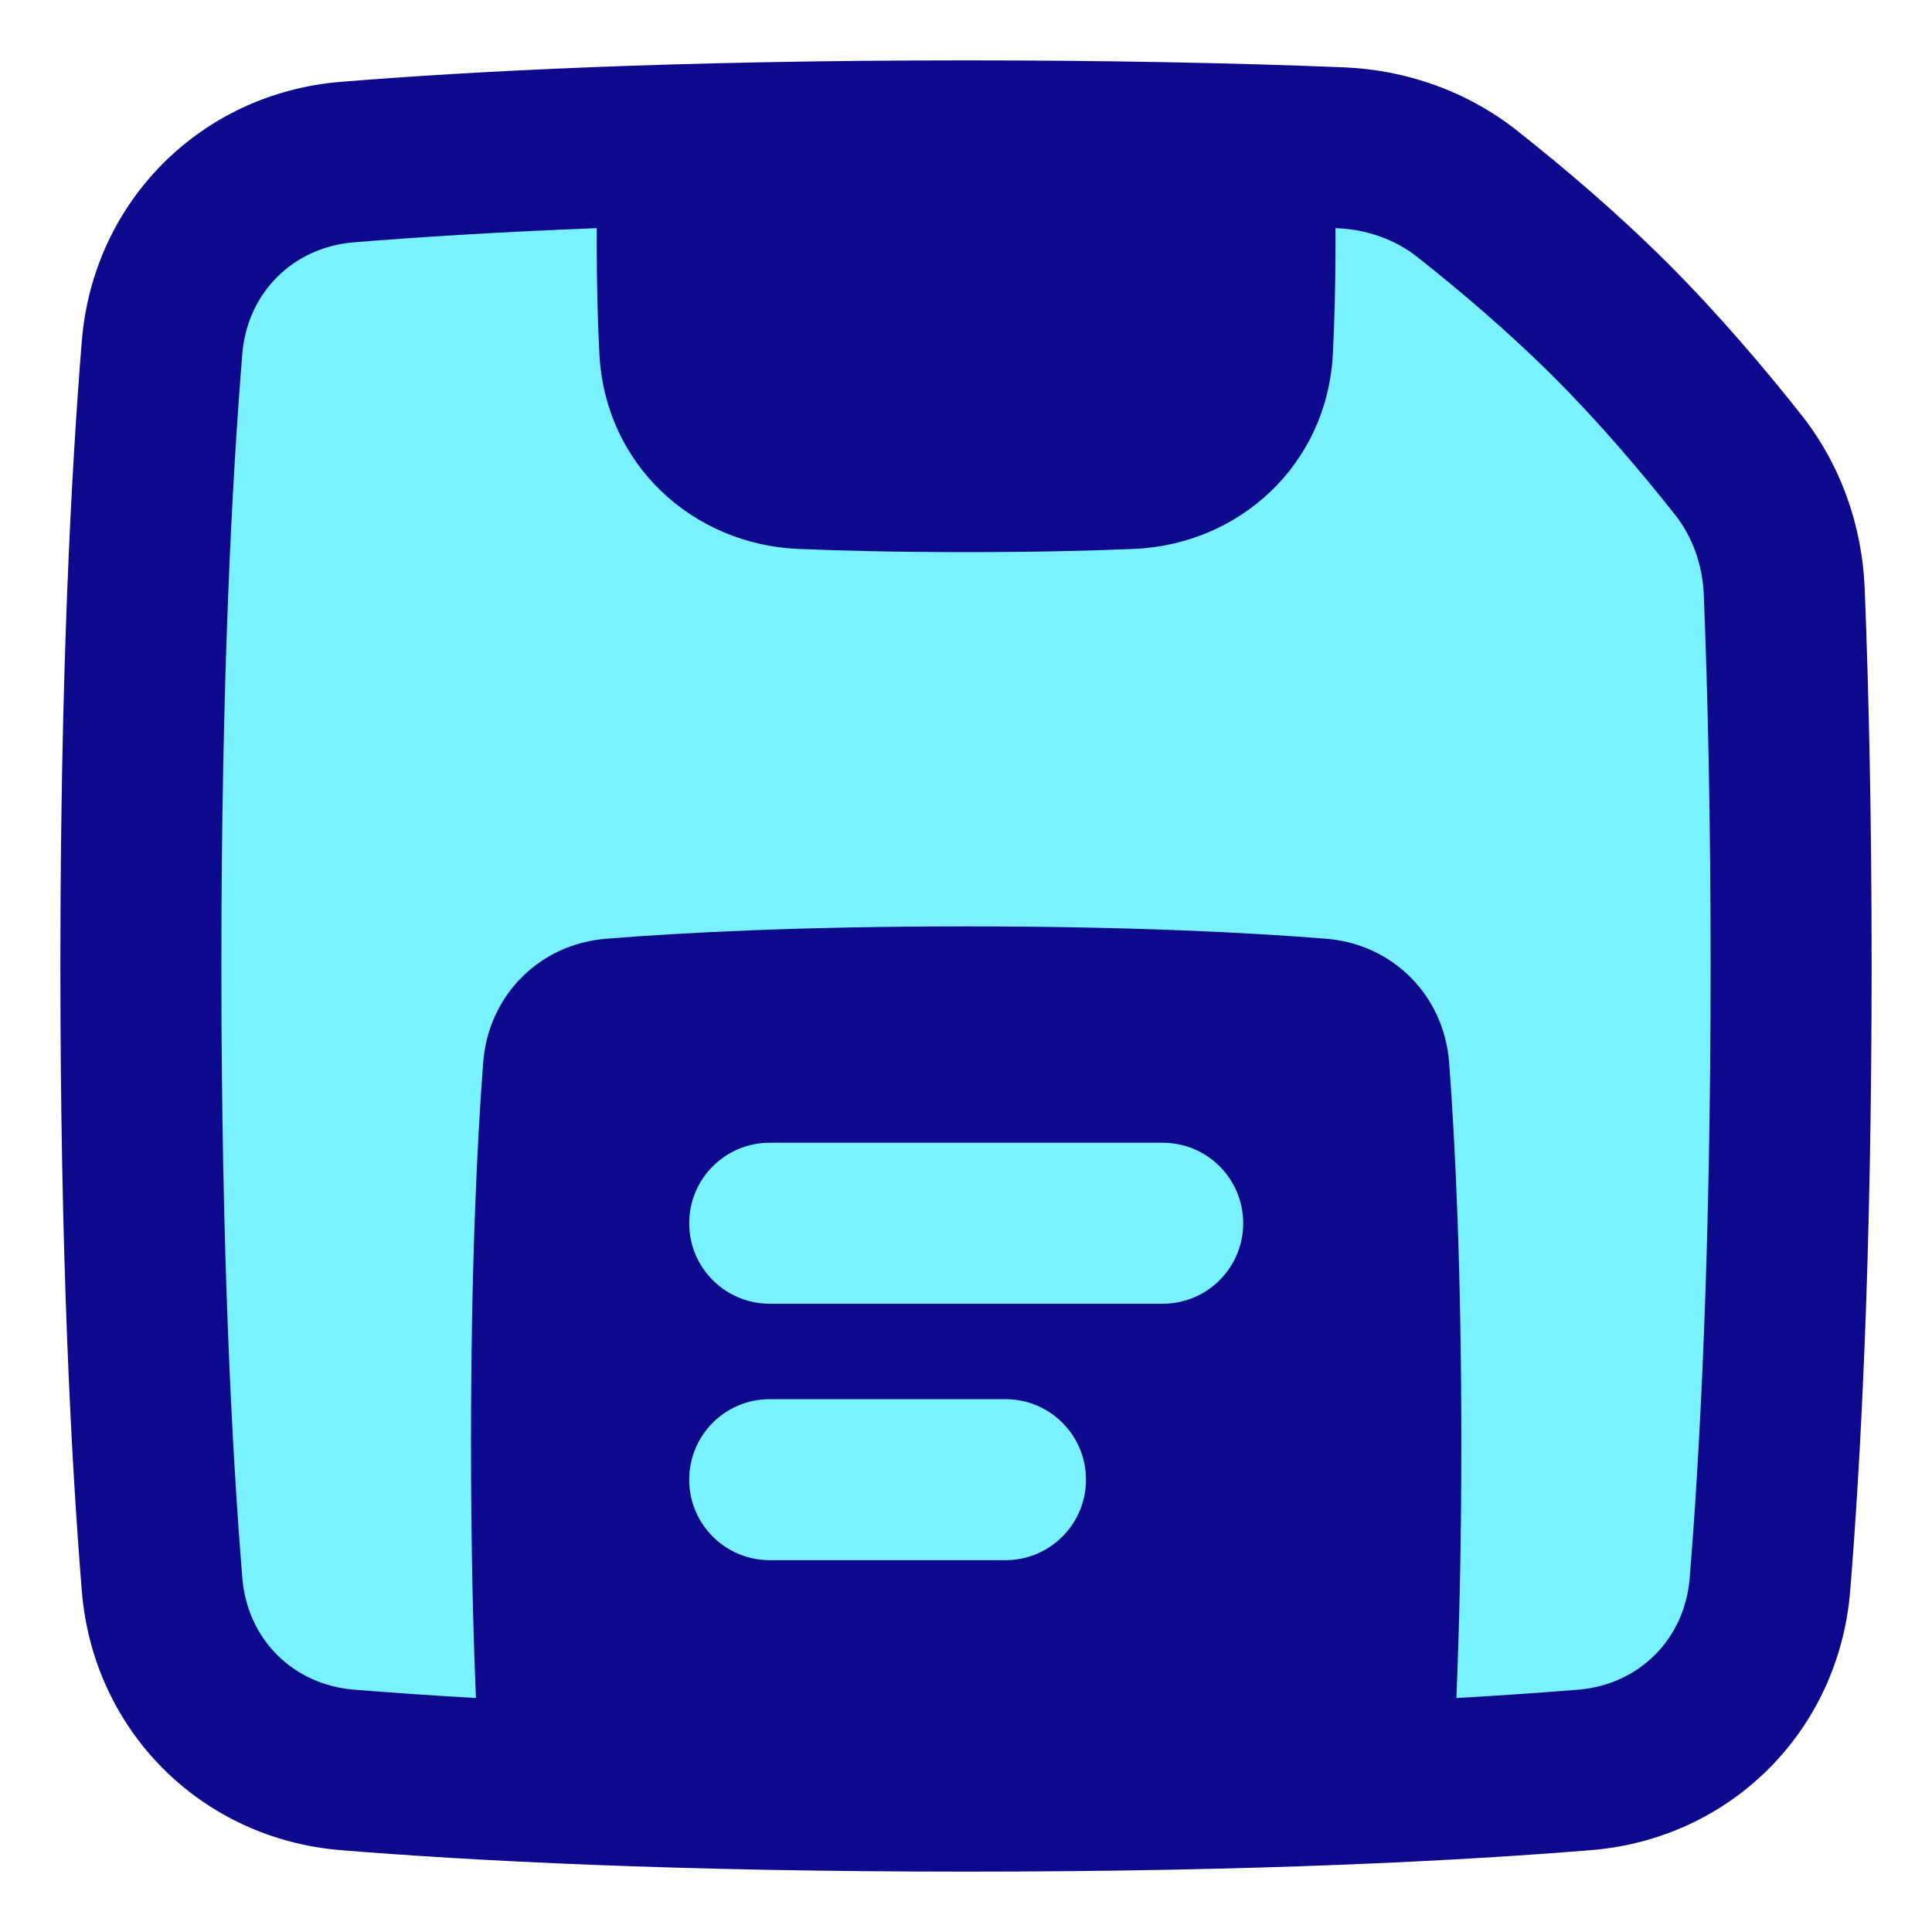 <svg xmlns="http://www.w3.org/2000/svg" fill="none" viewBox="0 0 48 48" id="Floppy-Disk--Streamline-Plump">
  <desc>
    Floppy Disk Streamline Icon: https://streamlinehq.com
  </desc>
  <g id="floppy-disk--disk-floppy-electronics-device-disc-computer-storage">
    <path id="Subtract" fill="#7af1ff" d="M36.452 4.815c-0.901 -0.711 -2.01 -1.099 -3.157 -1.144C30.726 3.569 27.64 3.5 24 3.5c-7.189 0 -12.217 0.27 -15.368 0.526 -2.494 0.203 -4.403 2.111 -4.606 4.606C3.77 11.783 3.5 16.811 3.5 24c0 7.189 0.27 12.217 0.526 15.368 0.203 2.494 2.111 4.403 4.606 4.606 3.151 0.256 8.179 0.526 15.368 0.526 7.189 0 12.217 -0.27 15.368 -0.526 2.494 -0.203 4.403 -2.111 4.606 -4.606 0.256 -3.151 0.526 -8.179 0.526 -15.368 0 -3.64 -0.069 -6.726 -0.171 -9.295 -0.045 -1.147 -0.433 -2.257 -1.145 -3.157 -0.841 -1.064 -1.941 -2.37 -3.152 -3.58 -1.211 -1.211 -2.516 -2.311 -3.58 -3.152Z" stroke-width="1"></path>
    <path id="Union" fill="#0c098c" fill-rule="evenodd" d="M8.47 2.033C11.679 1.772 16.761 1.5 24 1.5h0.004c1.743 0 3.361 0.016 4.857 0.043 1.65 0.03 3.152 0.075 4.513 0.129 1.543 0.061 3.065 0.584 4.317 1.573 1.1 0.869 2.47 2.022 3.755 3.307 1.284 1.284 2.438 2.655 3.308 3.755 0.99 1.253 1.513 2.775 1.574 4.318 0.103 2.596 0.172 5.709 0.172 9.374 0 7.239 -0.272 12.321 -0.533 15.53 -0.282 3.471 -2.966 6.155 -6.437 6.437C36.321 46.228 31.239 46.5 24 46.5s-12.321 -0.272 -15.53 -0.533c-3.471 -0.282 -6.155 -2.966 -6.437 -6.437l1.993 -0.162 -1.993 0.162C1.772 36.321 1.5 31.239 1.5 24s0.272 -12.321 0.533 -15.53l1.81 0.147 -1.81 -0.147c0.282 -3.471 2.966 -6.155 6.437 -6.437Zm0.324 3.987c1.536 -0.125 3.536 -0.254 6.033 -0.352 -0.001 0.131 -0.001 0.264 -0.001 0.4 0 1.068 0.027 1.975 0.066 2.732 0.142 2.739 2.313 4.728 4.947 4.838 1.068 0.045 2.446 0.079 4.164 0.079 1.718 0 3.096 -0.034 4.164 -0.079 2.633 -0.11 4.804 -2.099 4.947 -4.838 0.039 -0.757 0.066 -1.664 0.066 -2.732 0 -0.136 -0.001 -0.269 -0.001 -0.4l0.038 0.002c0.751 0.03 1.448 0.282 1.996 0.715 1.027 0.811 2.268 1.859 3.405 2.996 1.137 1.137 2.186 2.379 2.997 3.406 0.433 0.549 0.686 1.246 0.716 1.997 0.101 2.542 0.169 5.601 0.169 9.216 0 7.139 -0.268 12.113 -0.52 15.206 -0.123 1.518 -1.257 2.651 -2.774 2.774 -0.86 0.07 -1.866 0.141 -3.023 0.207 0.072 -1.705 0.123 -3.805 0.123 -6.331 0 -4.373 -0.153 -7.469 -0.302 -9.452 -0.126 -1.667 -1.392 -2.947 -3.055 -3.081 -1.904 -0.153 -4.836 -0.307 -8.945 -0.307s-7.042 0.153 -8.945 0.307c-1.663 0.134 -2.929 1.414 -3.055 3.081 -0.15 1.983 -0.302 5.079 -0.302 9.452 0 2.526 0.051 4.626 0.123 6.331 -1.16 -0.067 -2.168 -0.138 -3.03 -0.208 -1.518 -0.123 -2.651 -1.257 -2.774 -2.774C5.768 36.112 5.5 31.139 5.5 24s0.268 -12.113 0.52 -15.206c0.123 -1.518 1.257 -2.651 2.774 -2.774ZM19.123 28.391c-1.105 0 -2 0.895 -2 2 0 1.105 0.895 2 2 2h9.764c1.105 0 2 -0.895 2 -2 0 -1.105 -0.895 -2 -2 -2H19.123Zm-2 8.371c0 -1.105 0.895 -2 2 -2h5.858c1.105 0 2 0.895 2 2 0 1.105 -0.895 2 -2 2H19.123c-1.105 0 -2 -0.895 -2 -2Z" clip-rule="evenodd" stroke-width="1"></path>
  </g>
</svg>